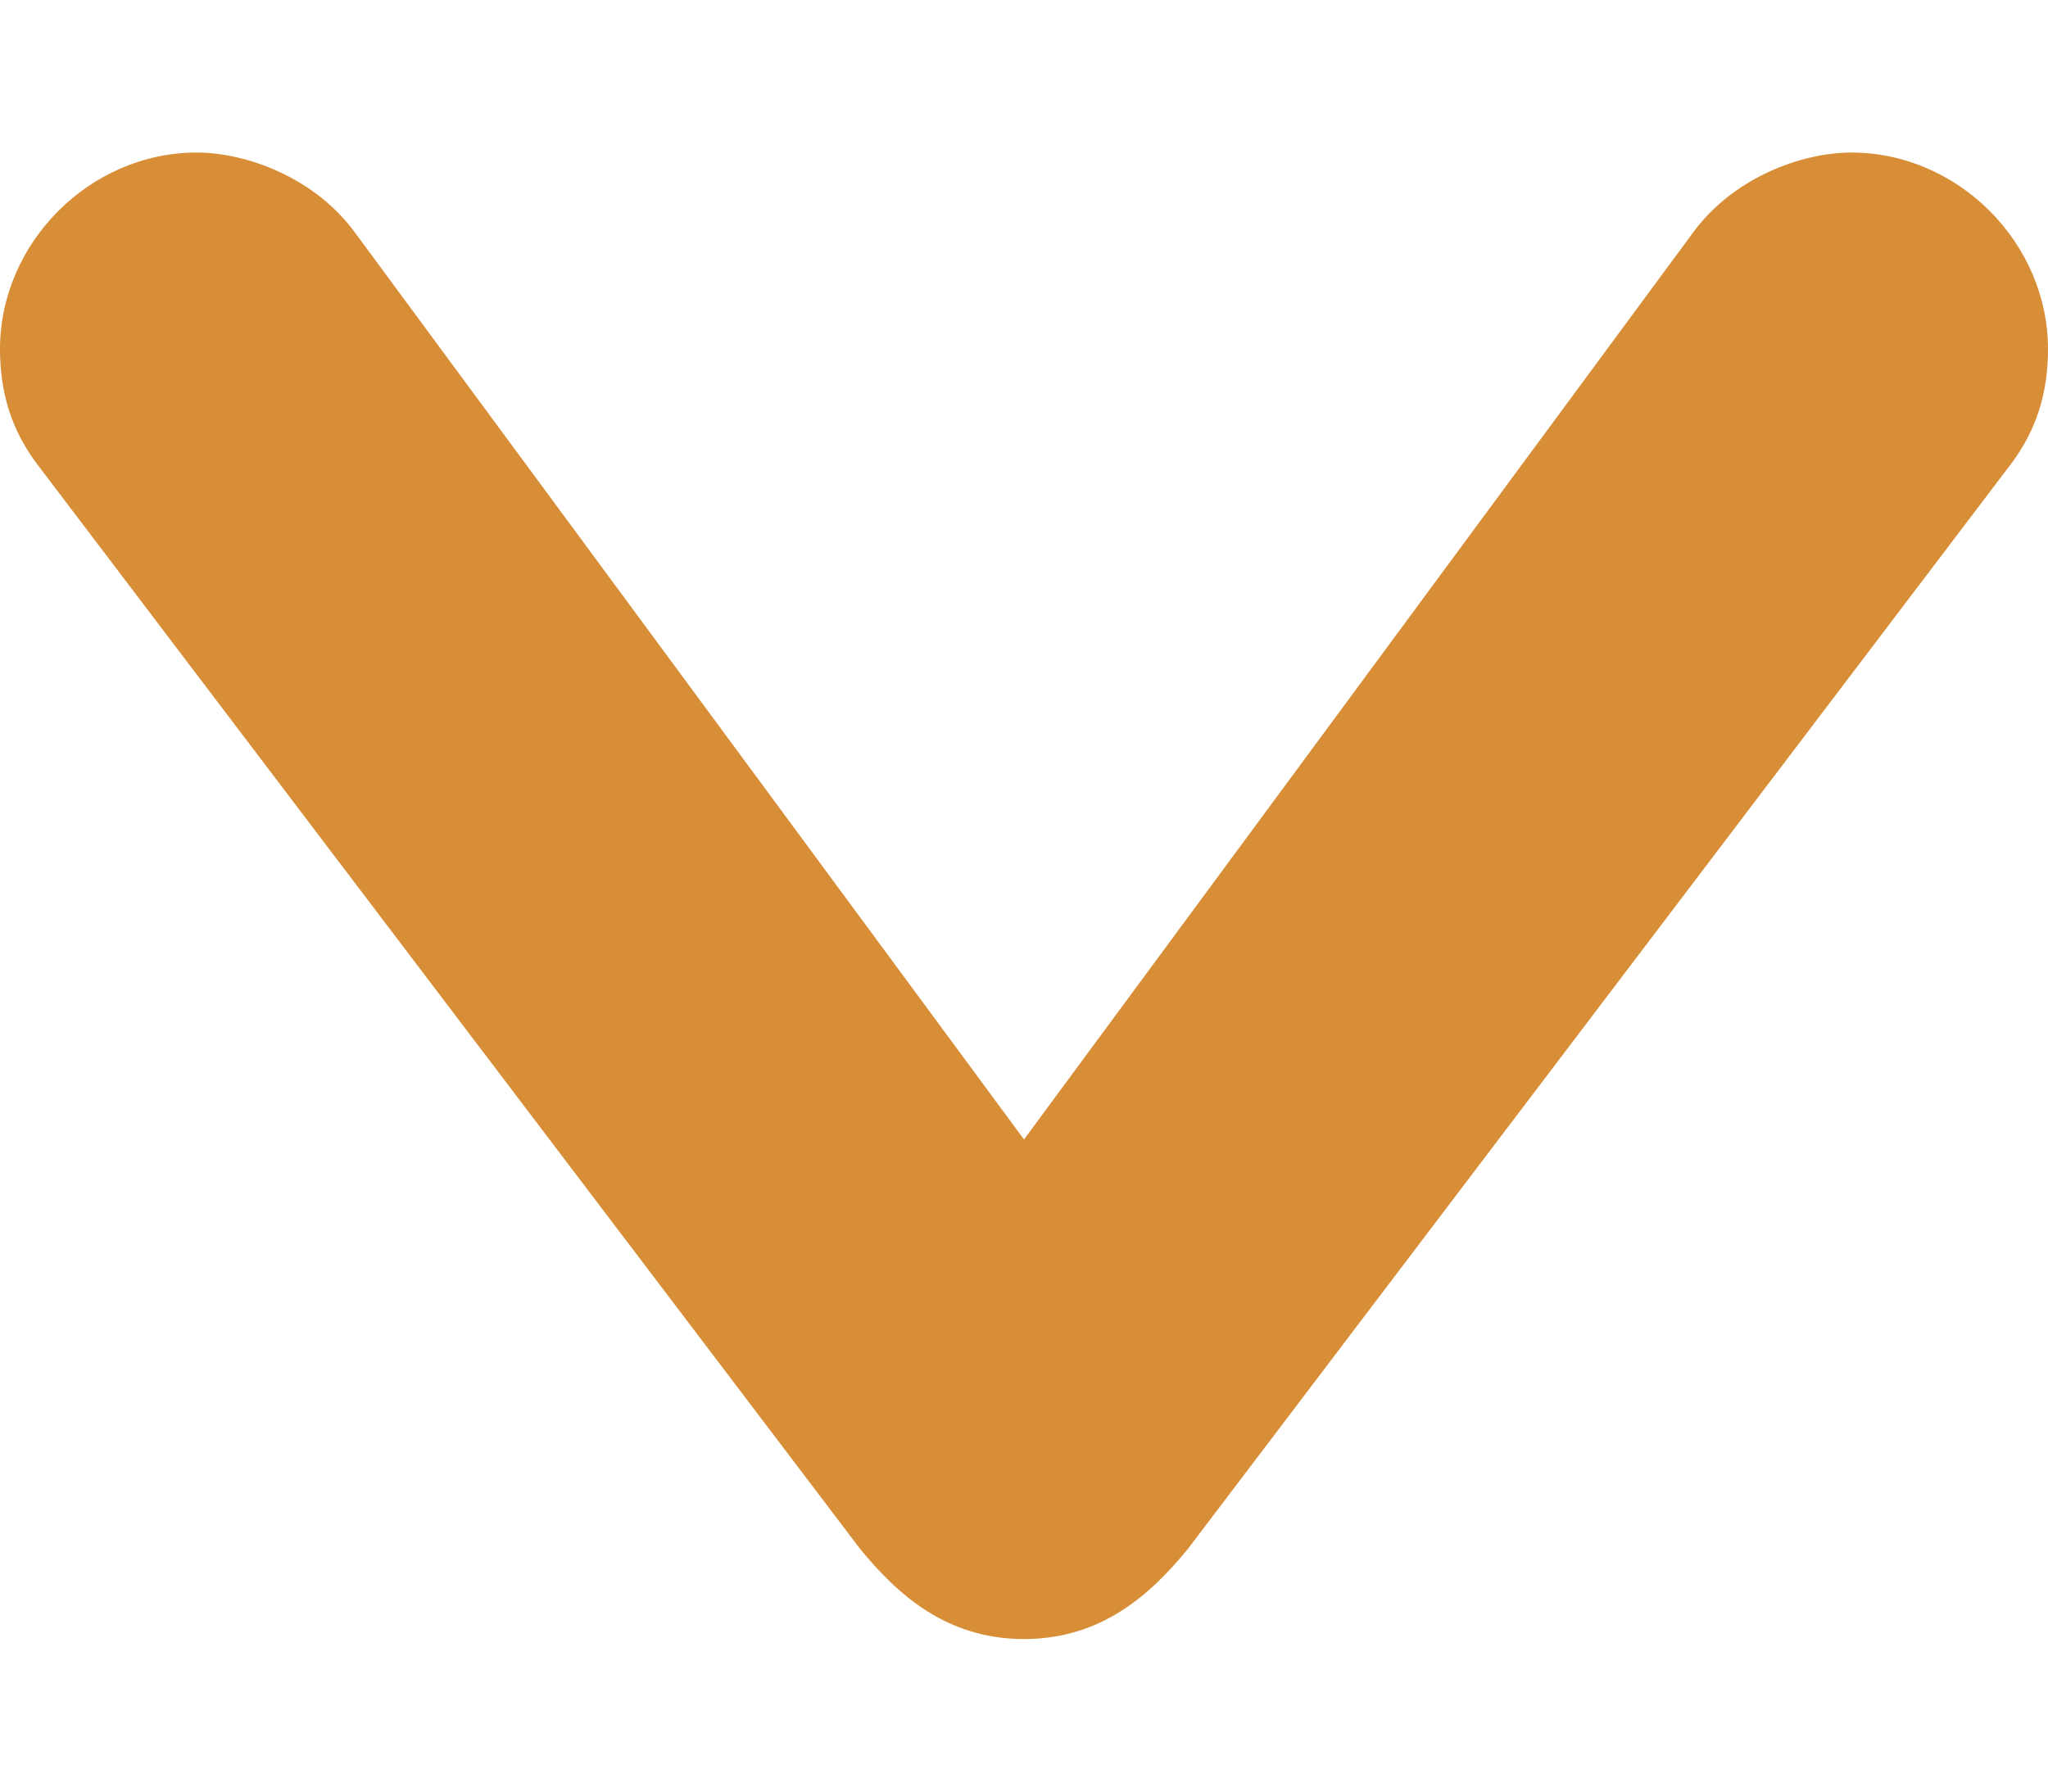 <svg width="8" height="7" viewBox="0 0 8 7" fill="none" xmlns="http://www.w3.org/2000/svg">
<path d="M4 4.452L1.392 0.916C1.232 0.692 0.96 0.596 0.768 0.596C0.352 0.596 1.81839e-08 0.948 0 1.364C-7.69321e-09 1.54 0.048 1.684 0.144 1.812L3.36 6.052C3.504 6.228 3.696 6.404 4 6.404C4.304 6.404 4.496 6.228 4.64 6.052L7.856 1.812C7.952 1.684 8 1.54 8 1.364C8 0.948 7.648 0.596 7.232 0.596C7.04 0.596 6.768 0.692 6.608 0.916L4 4.452Z" fill="#D88E37"/>
</svg>
